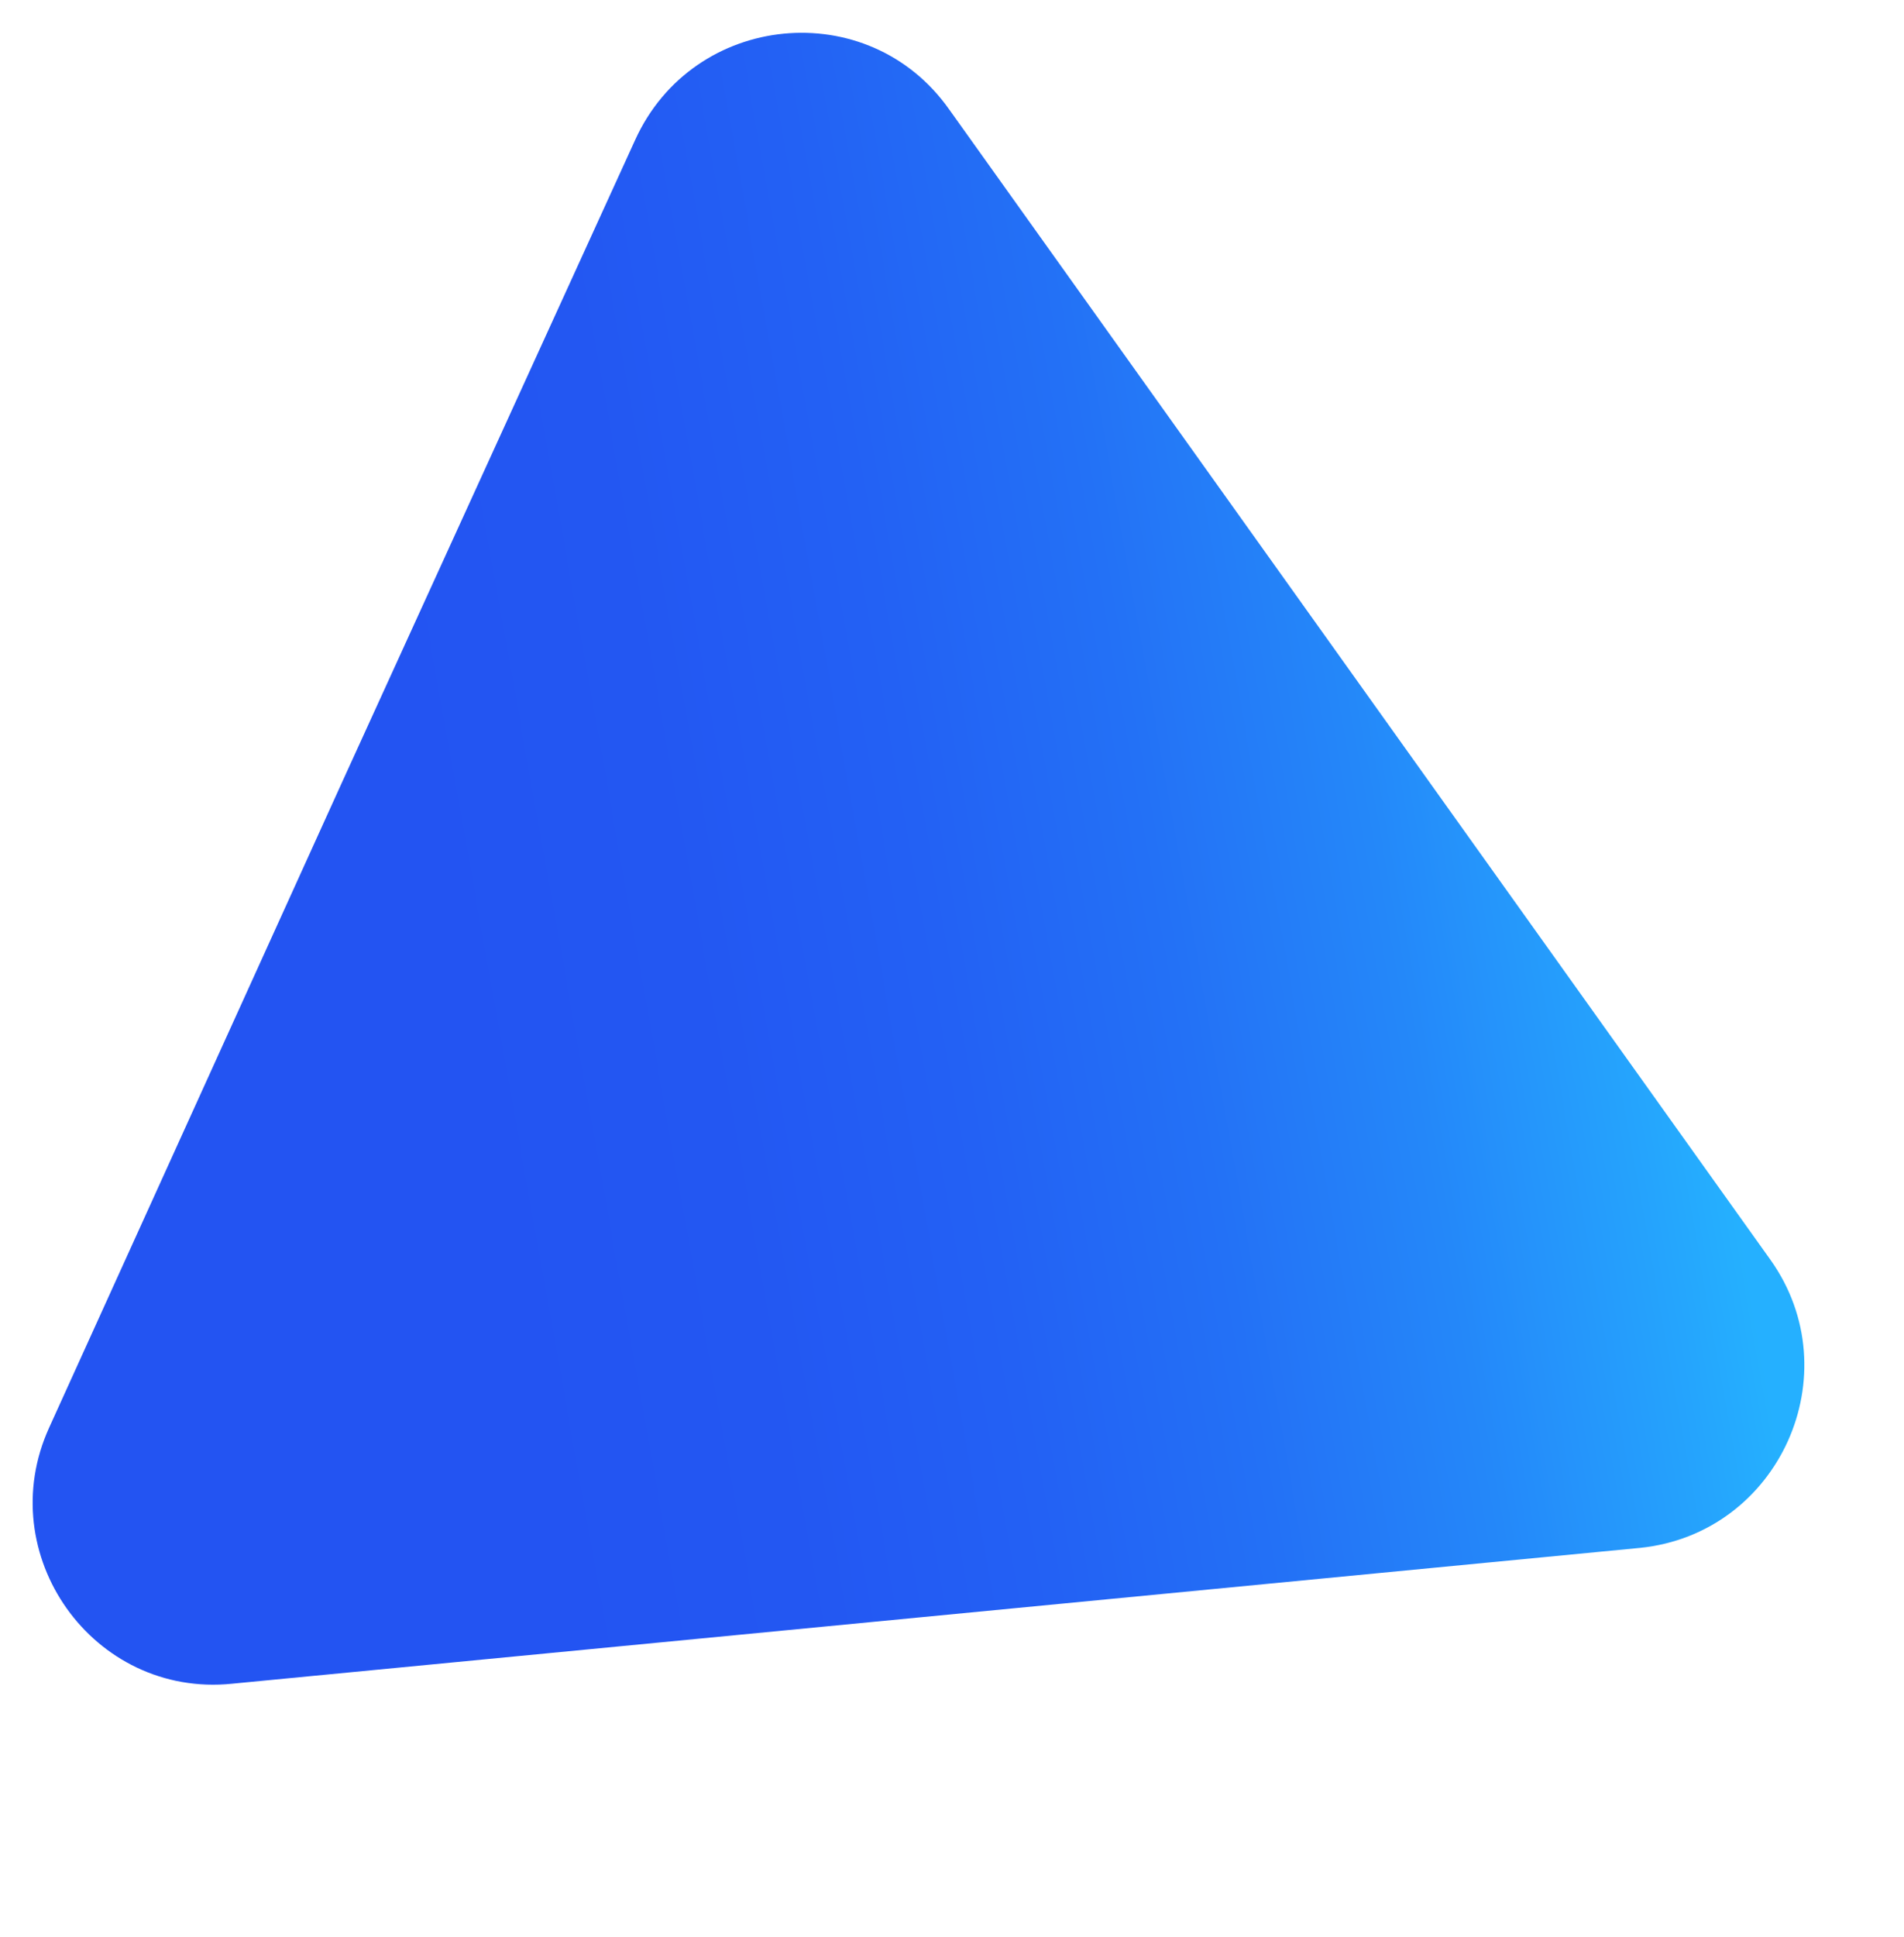 <?xml version="1.0" encoding="UTF-8"?> <!-- Generator: Adobe Illustrator 23.1.1, SVG Export Plug-In . SVG Version: 6.00 Build 0) --> <svg xmlns="http://www.w3.org/2000/svg" xmlns:xlink="http://www.w3.org/1999/xlink" id="Layer_1" x="0px" y="0px" viewBox="0 0 173.9 176.8" style="enable-background:new 0 0 173.9 176.8;" xml:space="preserve"> <style type="text/css"> .st0{opacity:0.88;fill:none;stroke:url(#SVGID_1_);stroke-width:2;stroke-miterlimit:10;enable-background:new ;} .st1{opacity:0.88;fill:url(#SVGID_2_);enable-background:new ;} </style> <linearGradient id="SVGID_1_" gradientUnits="userSpaceOnUse" x1="1423.451" y1="-3251.726" x2="1434.172" y2="-3385.421" gradientTransform="matrix(-9.641100e-02 -0.995 -0.995 9.641100e-02 -3059.034 1815.031)"> <stop offset="0" style="stop-color:#043CF0"></stop> <stop offset="0.179" style="stop-color:#0440F0"></stop> <stop offset="0.341" style="stop-color:#044BF2"></stop> <stop offset="0.495" style="stop-color:#055DF4"></stop> <stop offset="0.646" style="stop-color:#0677F8"></stop> <stop offset="0.792" style="stop-color:#0798FC"></stop> <stop offset="0.843" style="stop-color:#07A5FE"></stop> </linearGradient> <path style="opacity:0.88;fill:url(#SVGID_1_);enable-background:new ;" d="M58,12.8C63.3,1.1,79.3-0.5,86.7,10l37.5,52.5 l37.5,52.5c7.4,10.4,0.8,25-11.9,26.3l-64.3,6.2l-64.3,6.2c-12.7,1.3-22-11.8-16.7-23.4l26.7-58.8L58,12.8z"></path> </svg> 